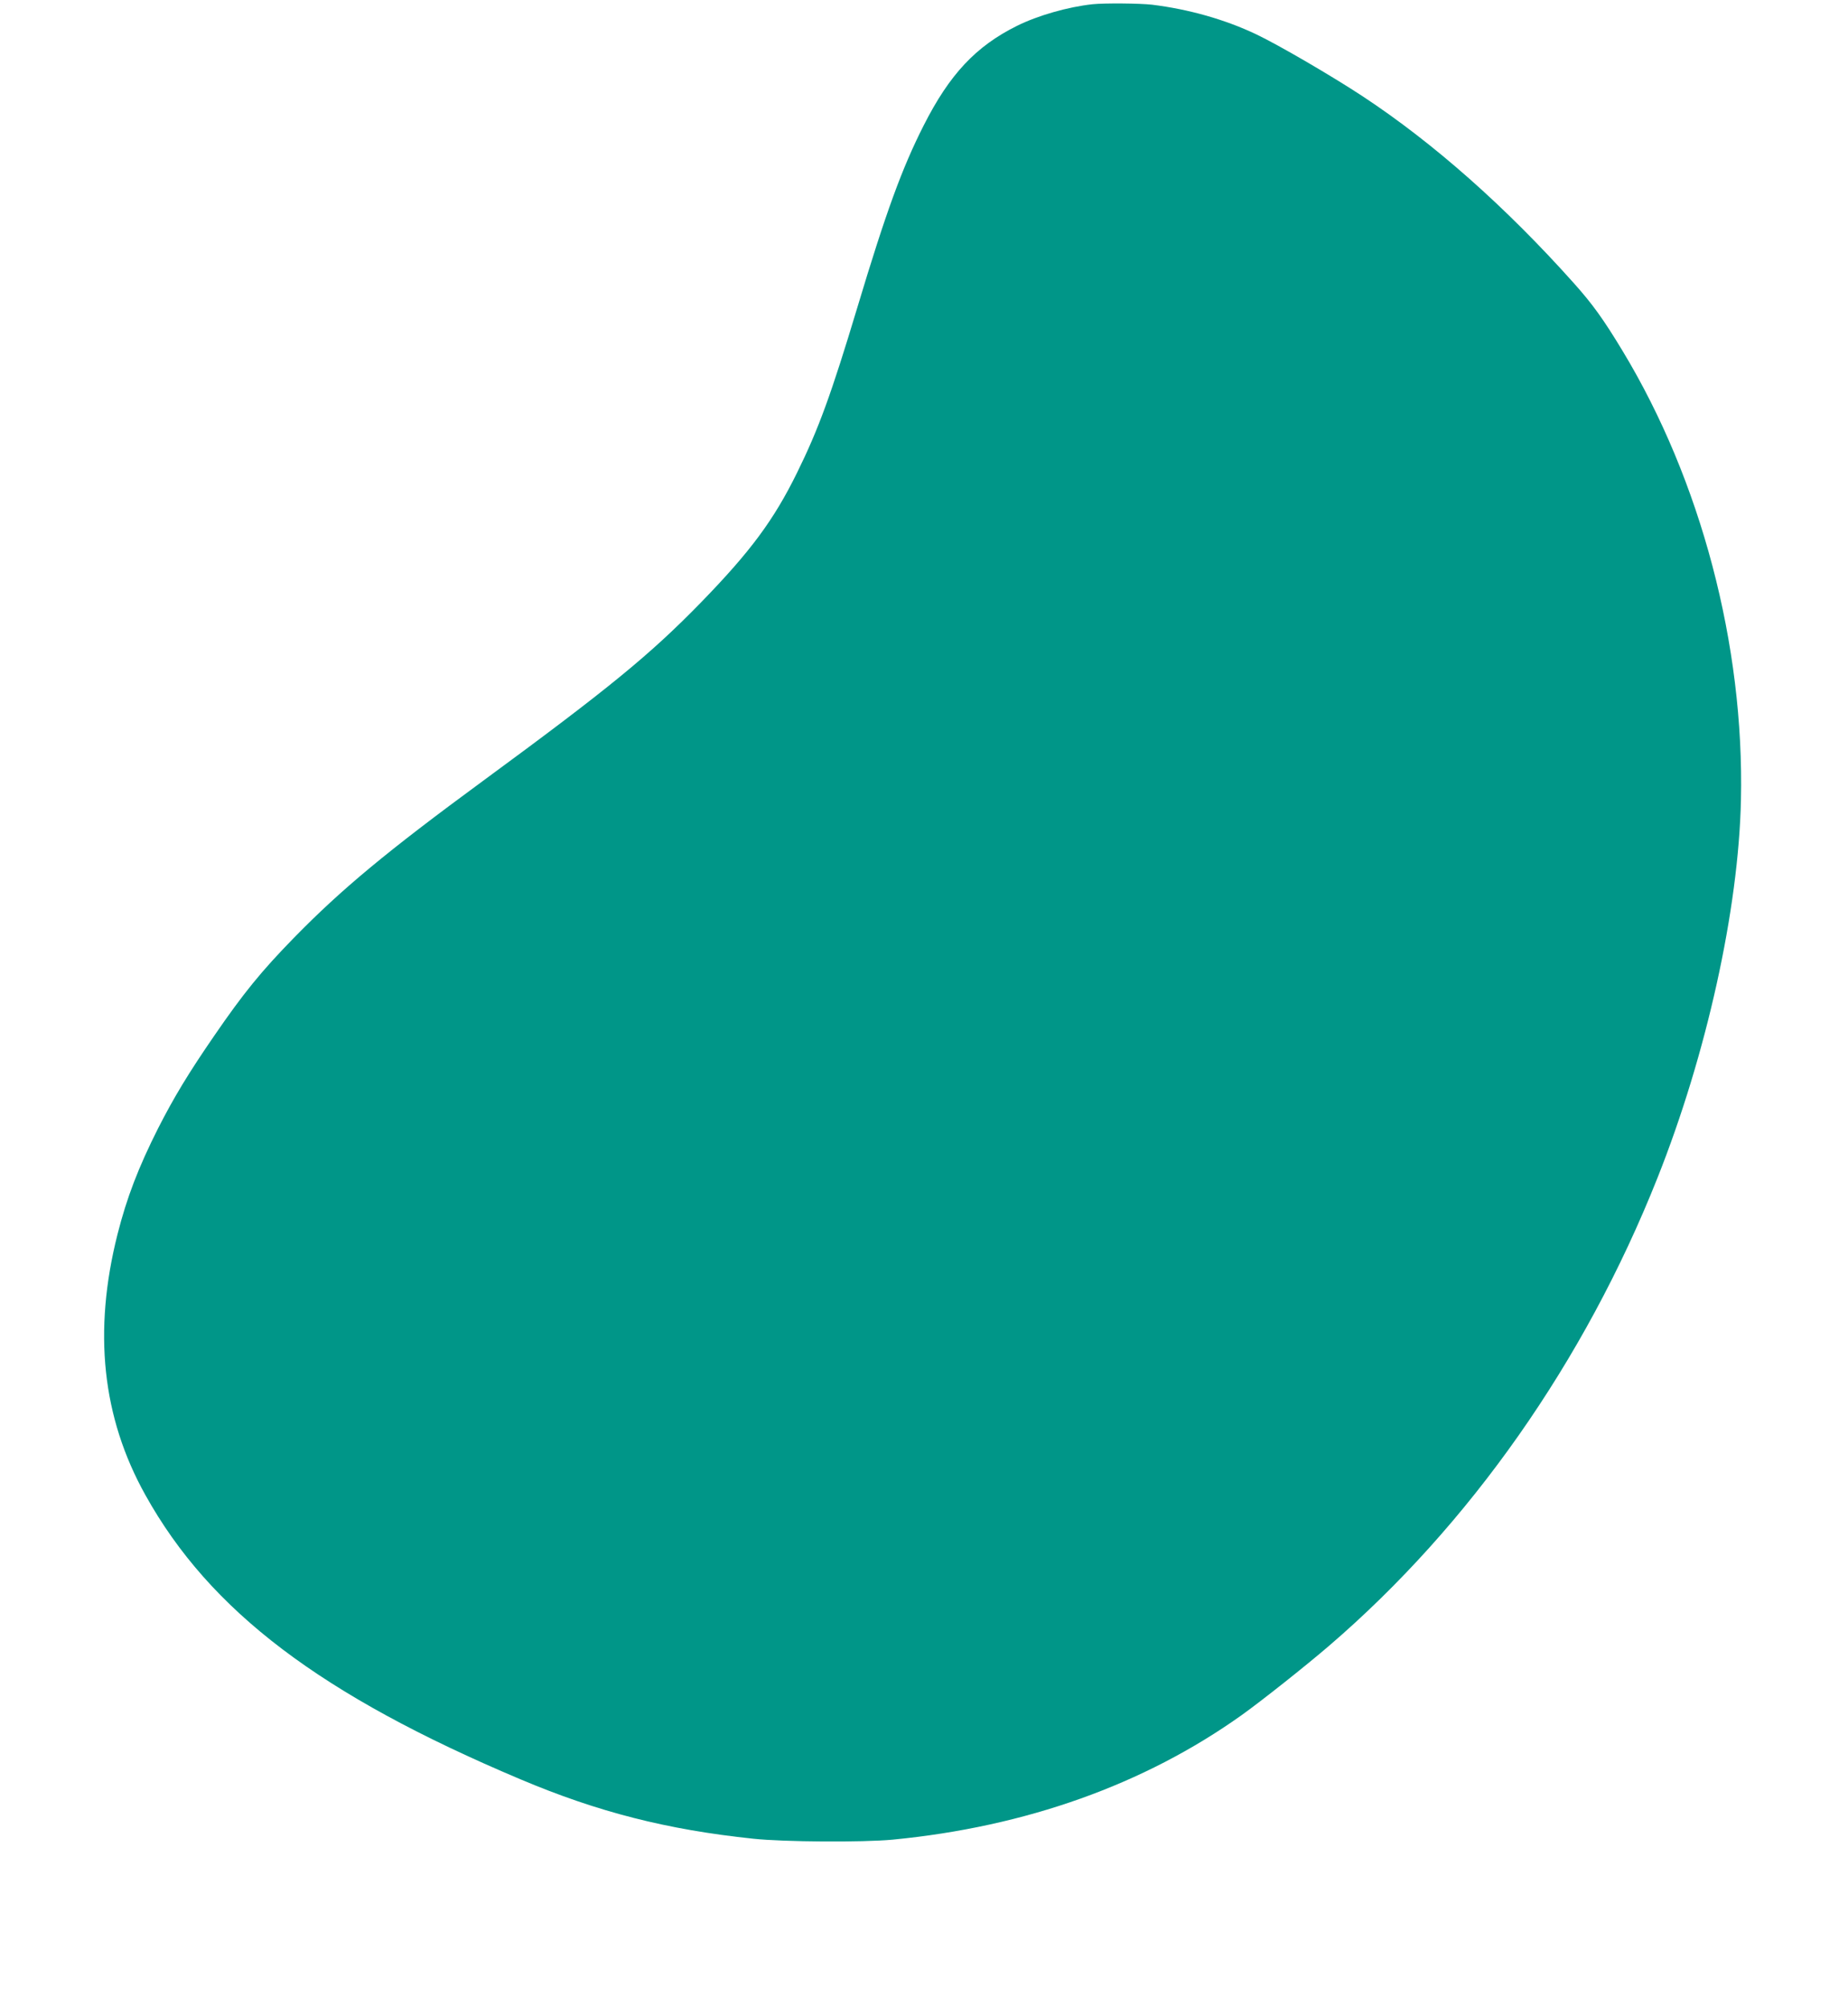 <?xml version="1.0" standalone="no"?>
<!DOCTYPE svg PUBLIC "-//W3C//DTD SVG 20010904//EN"
 "http://www.w3.org/TR/2001/REC-SVG-20010904/DTD/svg10.dtd">
<svg version="1.0" xmlns="http://www.w3.org/2000/svg"
 width="1179pt" height="1280pt" viewBox="0 0 1179 1280"
 preserveAspectRatio="xMidYMid meet">
<g transform="translate(0,1280) scale(0.1,-0.1)"
fill="#009688" stroke="none">
<path d="M6970 12773 c-156 -17 -347 -71 -482 -138 -262 -130 -430 -309 -595
-635 -138 -272 -240 -551 -423 -1160 -167 -555 -248 -777 -385 -1055 -148
-301 -297 -502 -610 -824 -327 -336 -590 -551 -1395 -1142 -609 -447 -900
-688 -1205 -1000 -208 -213 -322 -353 -508 -624 -166 -241 -258 -394 -358
-590 -127 -252 -200 -443 -259 -675 -157 -621 -99 -1169 178 -1665 412 -740
1119 -1275 2392 -1812 495 -209 934 -321 1485 -379 197 -21 698 -24 890 -6
849 82 1604 351 2225 793 125 89 410 315 559 443 898 771 1630 1814 2095 2983
314 789 518 1714 533 2411 22 988 -255 2037 -755 2864 -122 202 -192 299 -310
431 -434 486 -895 894 -1347 1192 -196 129 -537 328 -680 396 -200 95 -430
160 -665 189 -79 9 -303 11 -380 3z"/>
</g>
</svg>
